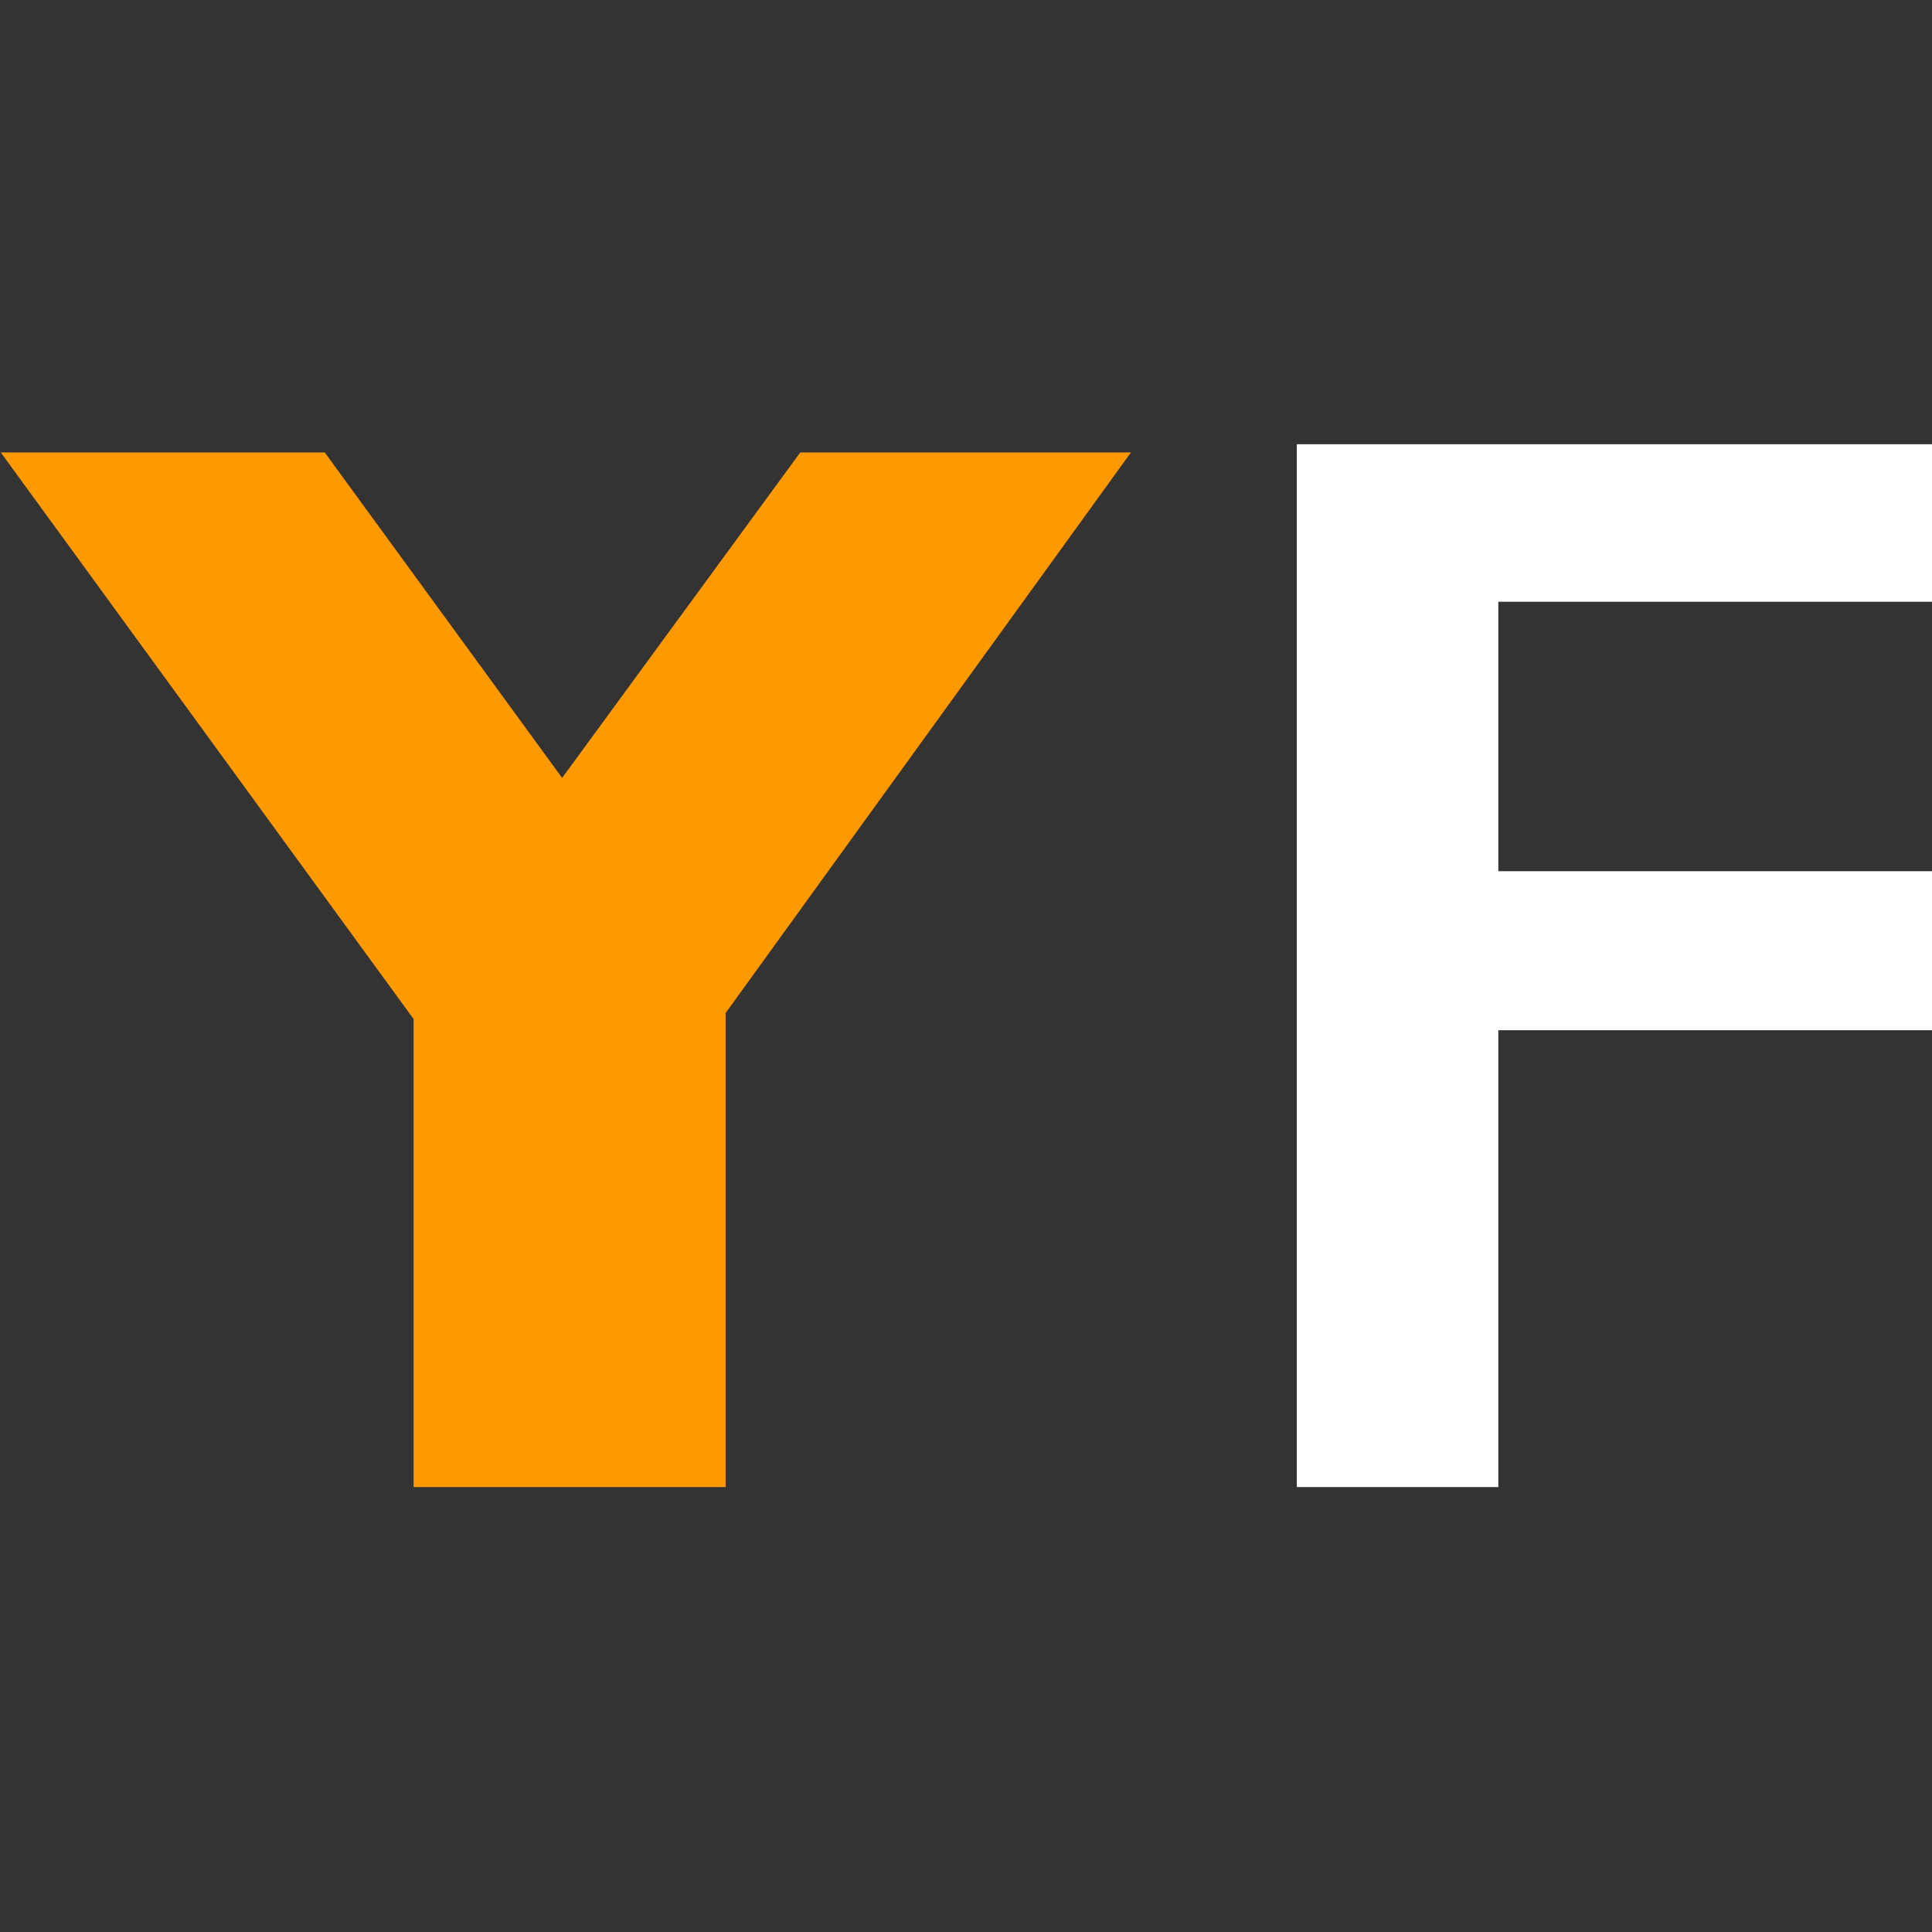 <?xml version="1.0" encoding="UTF-8"?>
<svg width="595px" height="595px" viewBox="0 0 595 595" version="1.1" xmlns="http://www.w3.org/2000/svg" xmlns:xlink="http://www.w3.org/1999/xlink">
    <rect x="0" y="0" width="595" height="595" fill="#333333" stroke="none"/>
    <title>logo_small</title>
    <g id="logo_small" stroke="none" stroke-width="1" fill="none" fill-rule="evenodd">
        <polygon id="Path" fill="#FF9900" fill-rule="nonzero" points="348.292 139.343 223.462 311.989 223.462 457.969 127.369 457.969 127.369 313.828 0.24 139.343 100.012 139.343 173.117 239.574 246.451 139.343"></polygon>
        <polygon id="Path" fill="#FFFFFF" fill-rule="nonzero" points="595.24 136.814 595.24 185.32 461.445 185.32 461.445 268.31 595.24 268.31 595.24 317.277 461.445 317.277 461.445 457.969 399.375 457.969 399.375 136.814"></polygon>
    </g>
</svg>